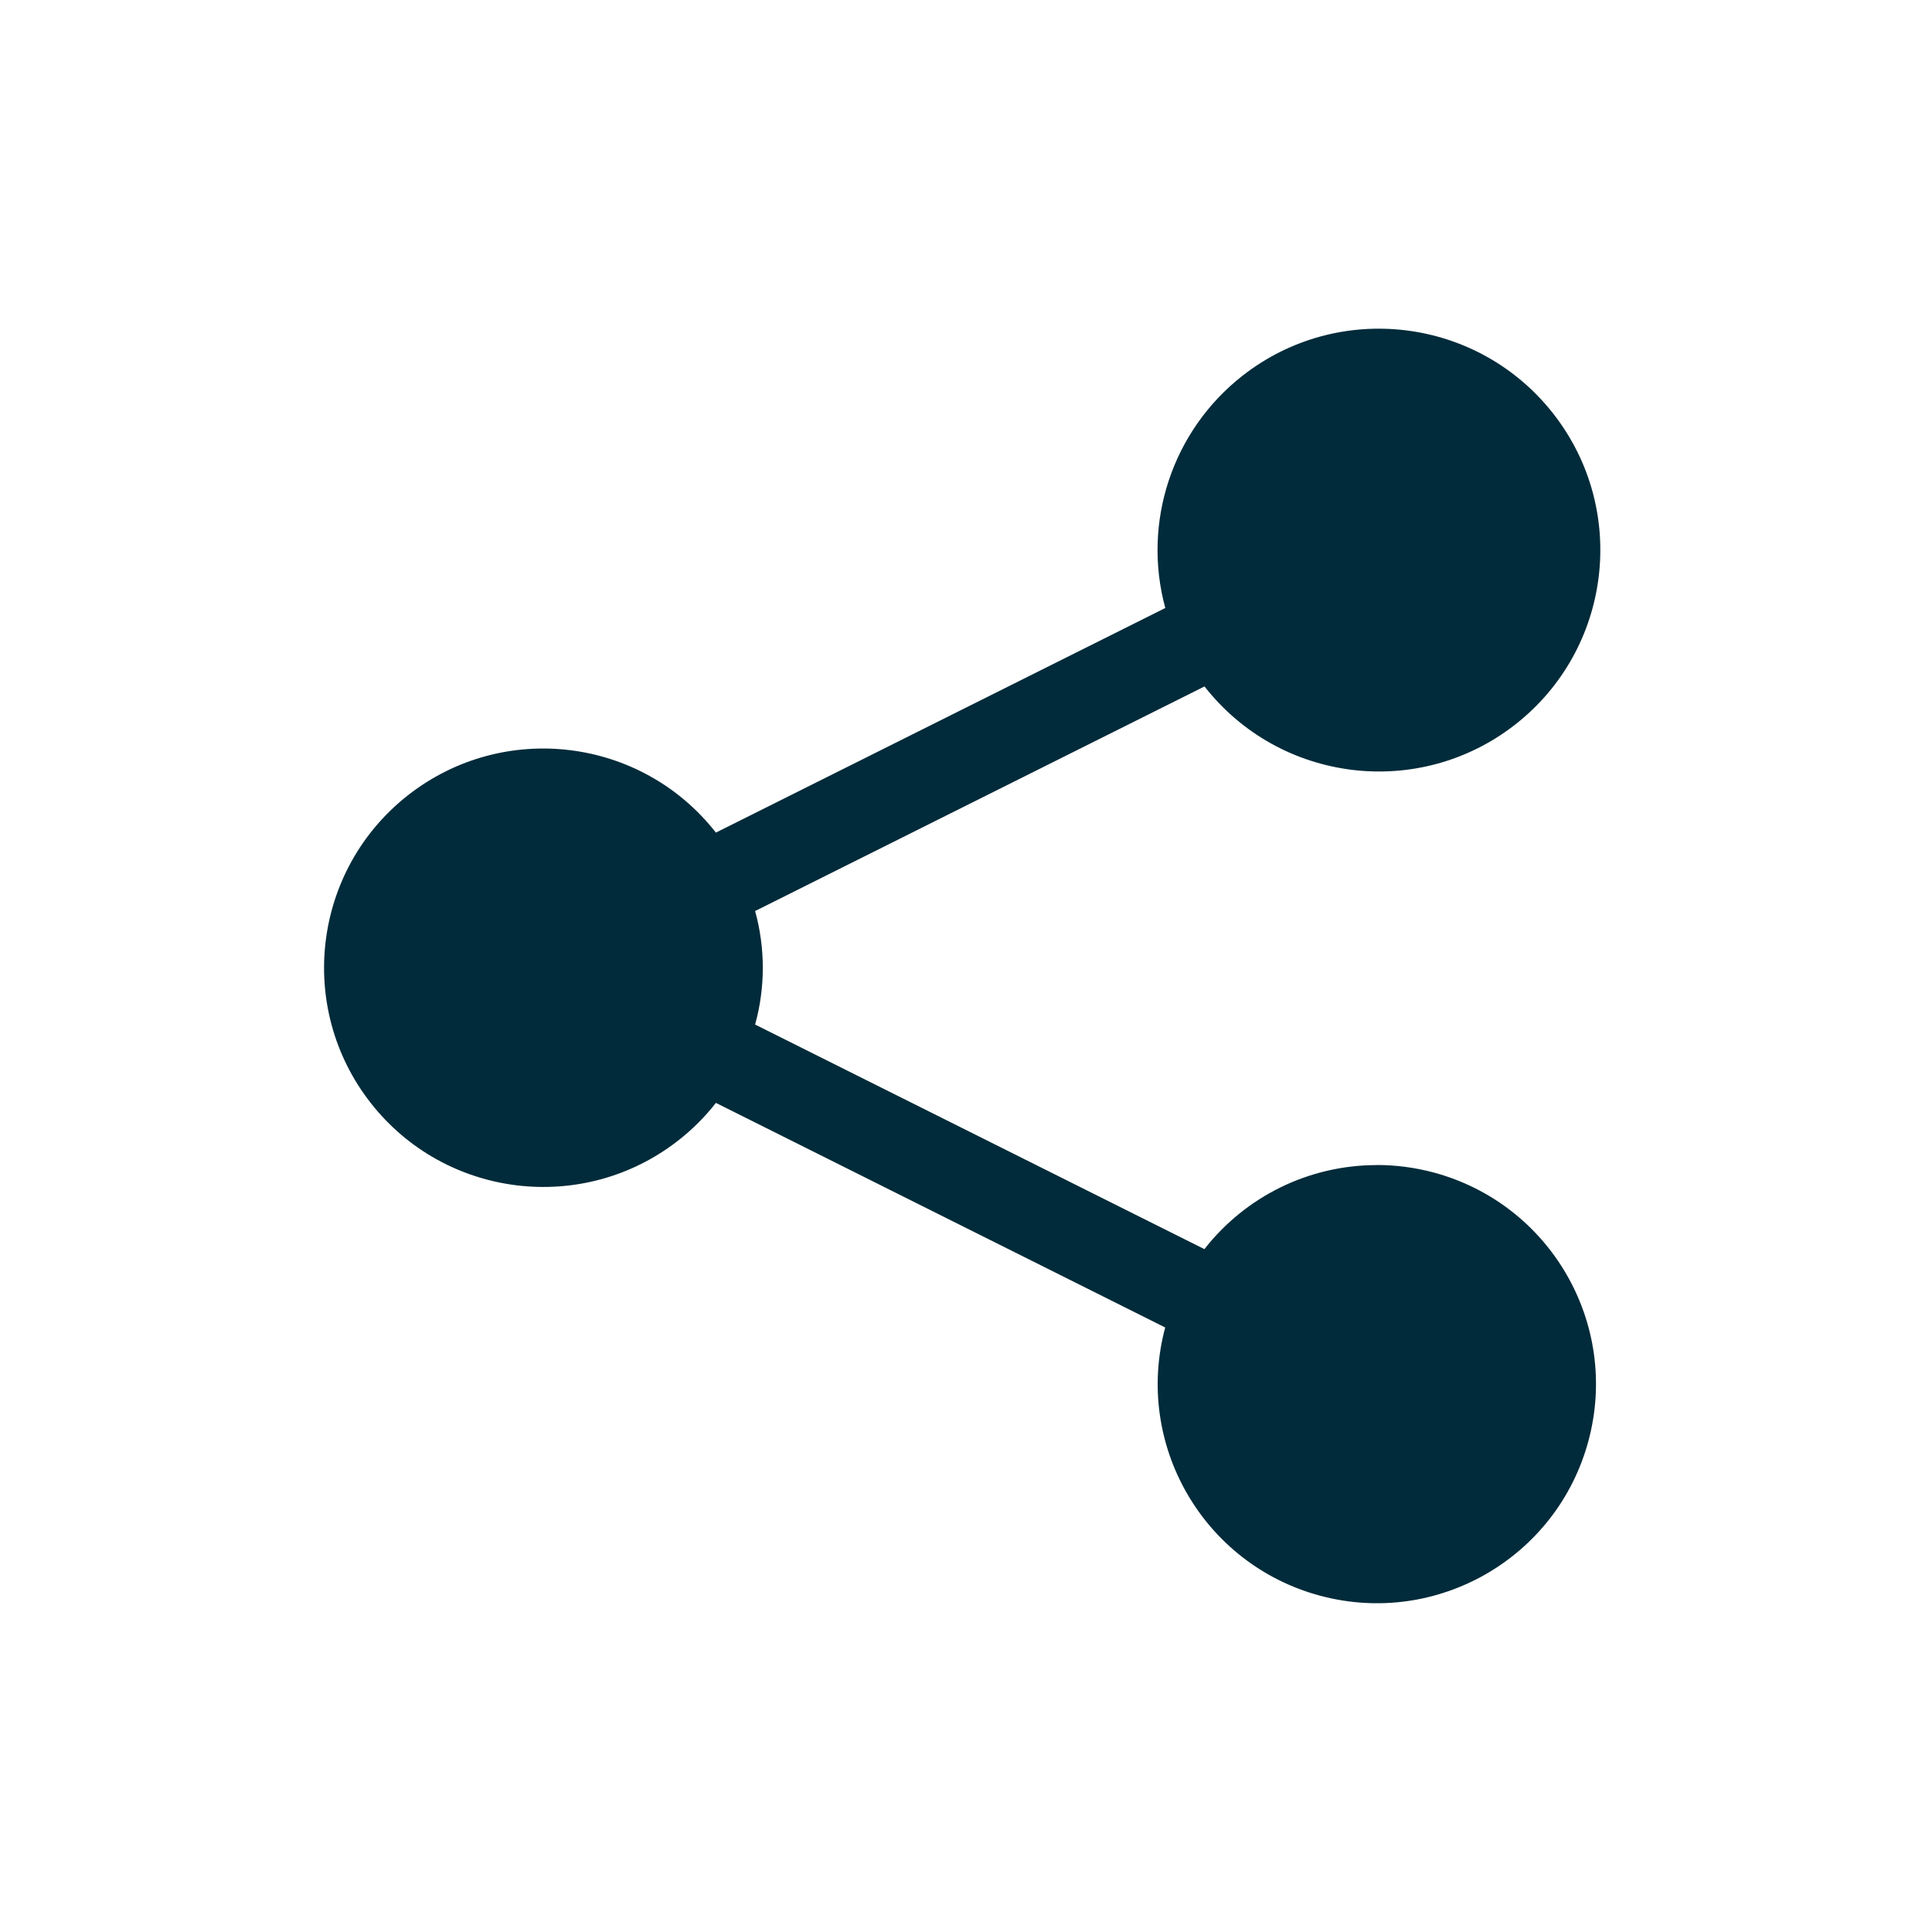 <?xml version="1.0" encoding="UTF-8"?><svg id="Layer_1" xmlns="http://www.w3.org/2000/svg" viewBox="0 0 200 200"><defs><style>.cls-1{fill:#012b3a;}</style></defs><path class="cls-1" d="M142.51,120.61c-6.97,0-13.54,3.21-17.83,8.7l-46.51-23.25c1.06-3.84,1.06-7.9,0-11.75l46.52-23.25c7.8,9.97,22.2,11.74,32.17,3.94,9.97-7.8,11.74-22.2,3.94-32.17-7.8-9.97-22.2-11.74-32.17-3.94-7.26,5.68-10.42,15.16-8,24.05l-46.52,23.25c-7.73-9.87-21.99-11.6-31.86-3.88-9.87,7.73-11.6,21.99-3.88,31.86,7.73,9.87,21.99,11.6,31.86,3.88,1.44-1.13,2.75-2.43,3.88-3.88l46.51,23.25c-3.24,12.1,3.95,24.53,16.05,27.77,12.1,3.24,24.53-3.95,27.77-16.05s-3.95-24.53-16.05-27.77c-1.92-.51-3.89-.77-5.87-.77Z"/></svg>